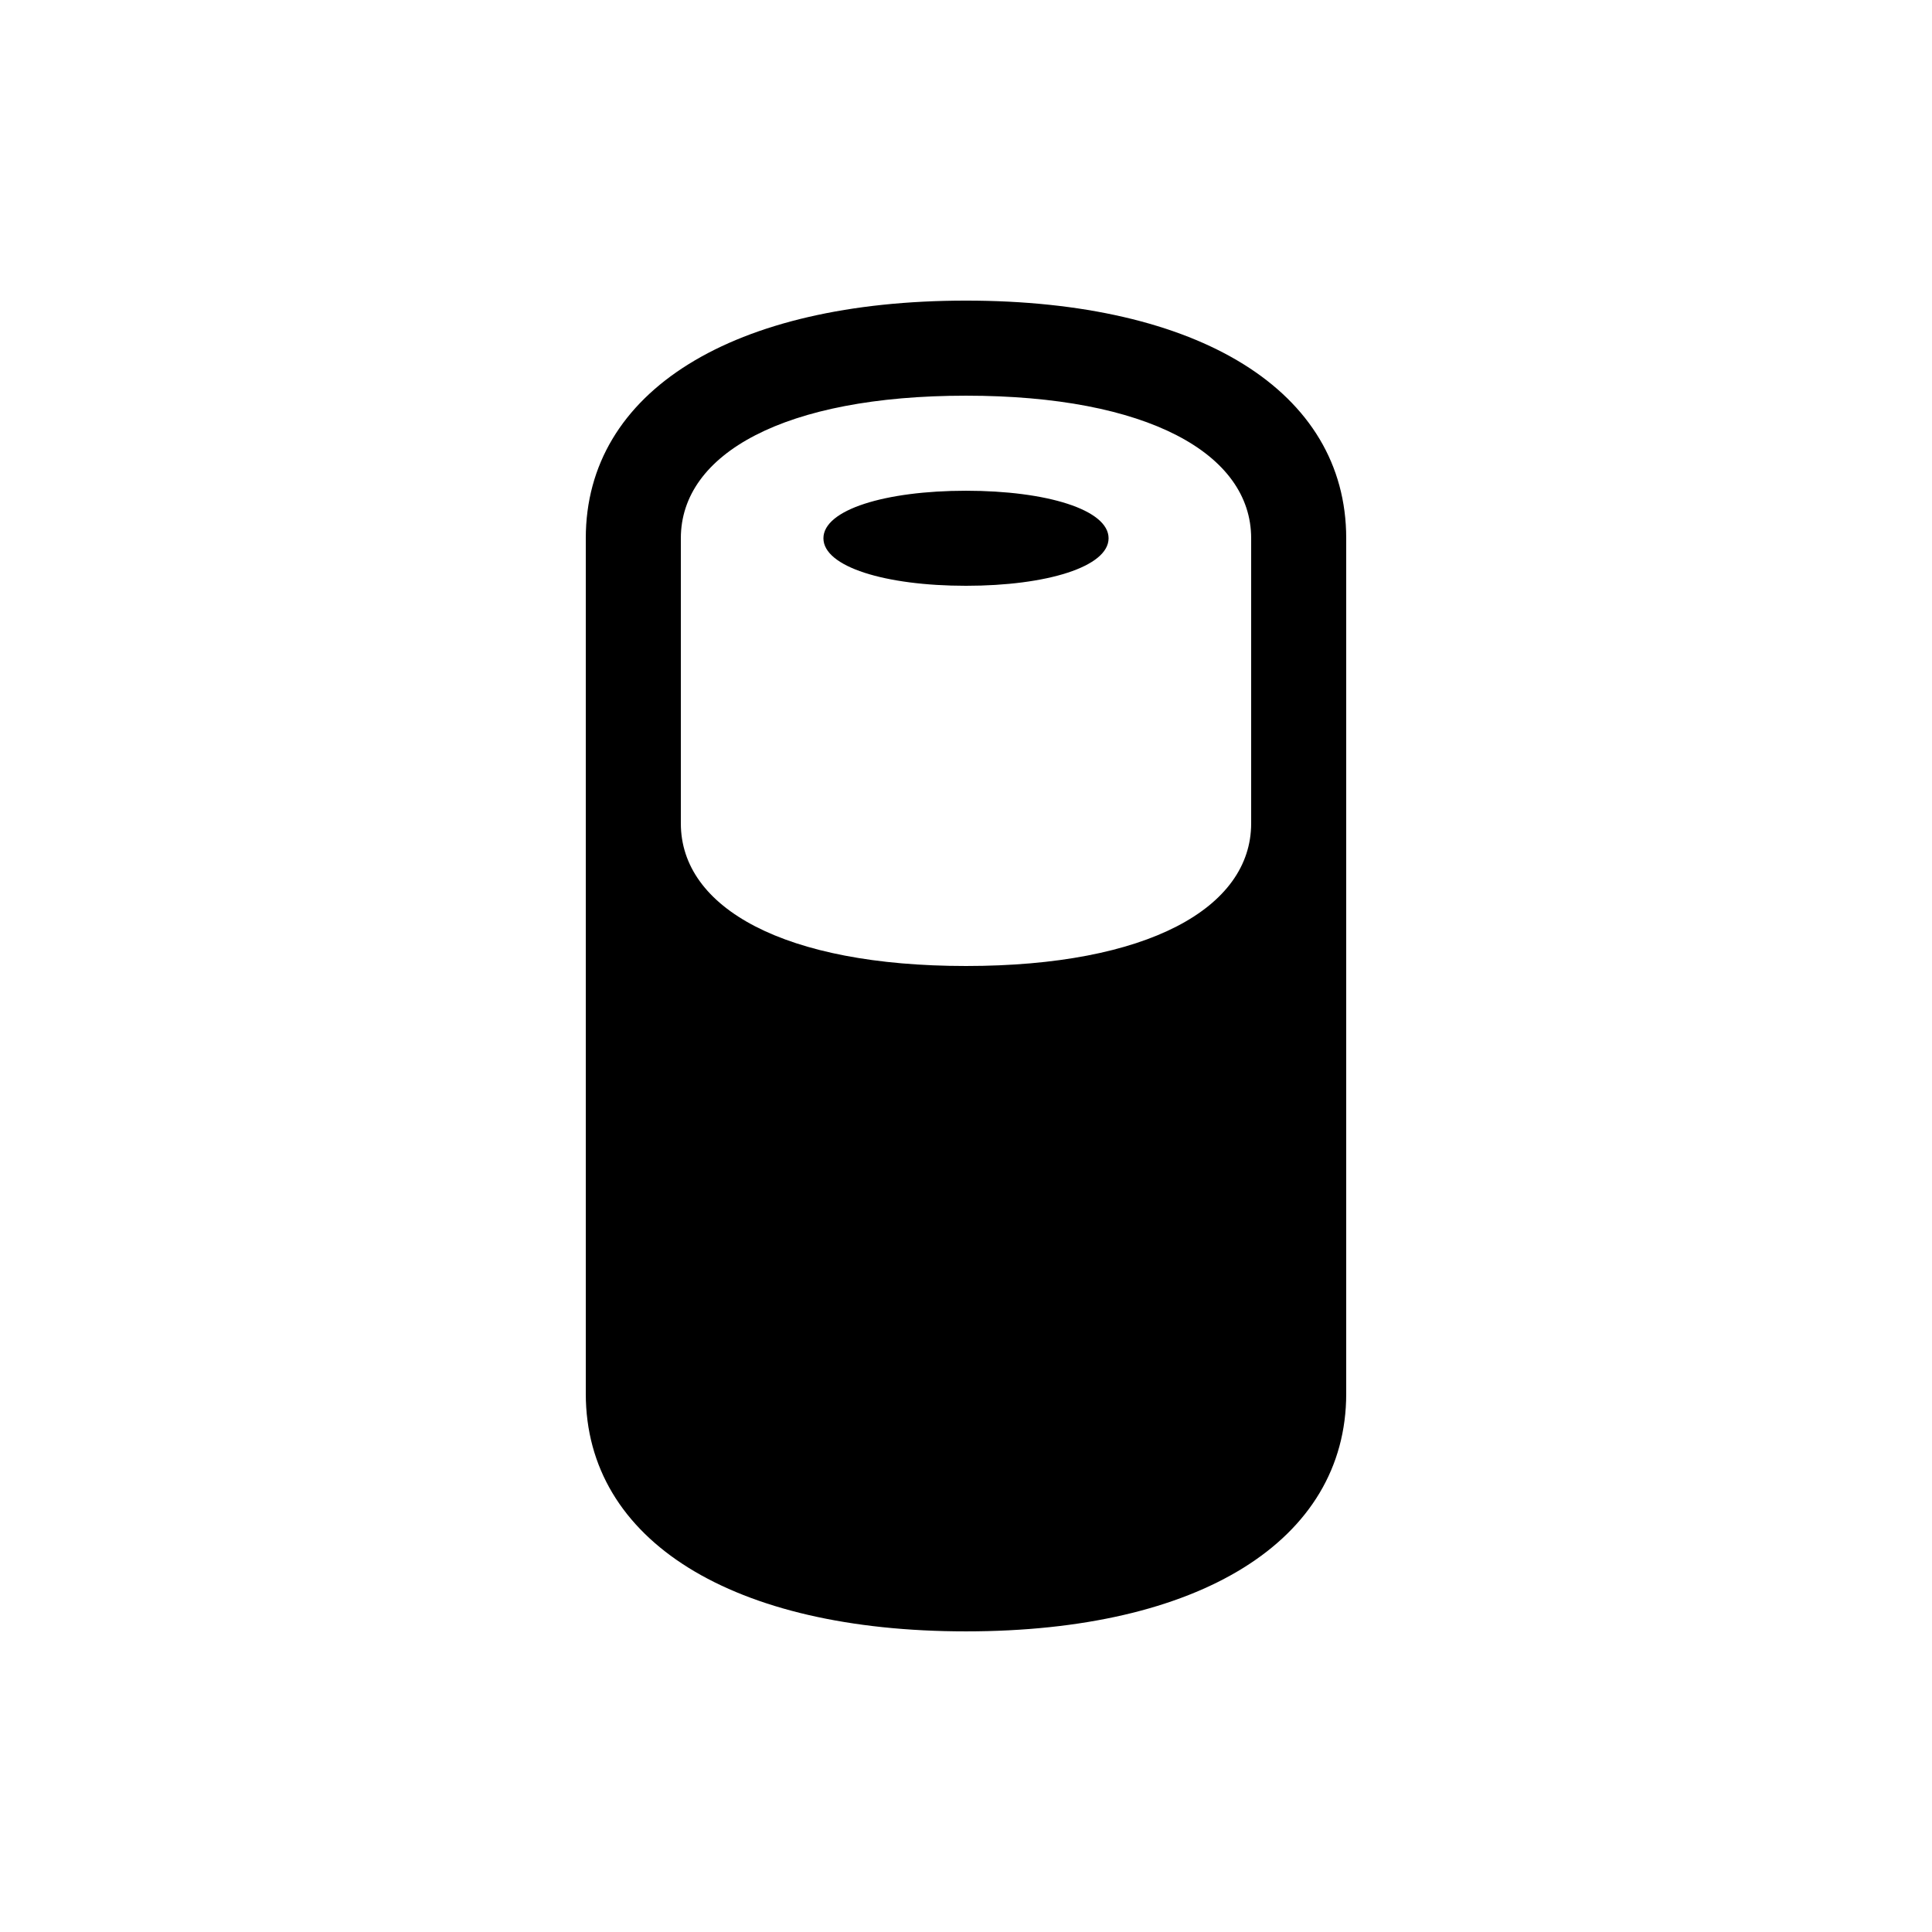 <?xml version="1.0" encoding="UTF-8"?>
<!-- The Best Svg Icon site in the world: iconSvg.co, Visit us! https://iconsvg.co -->
<svg fill="#000000" width="800px" height="800px" version="1.1" viewBox="144 144 512 512" xmlns="http://www.w3.org/2000/svg">
 <path d="m400 576.33c61.715 0 100.76-23.93 100.76-62.977v-226.71c0-39.047-39.047-62.977-100.76-62.977s-100.76 23.93-100.76 62.977v226.71c0 39.047 39.047 62.977 100.76 62.977zm0-176.33c-48.113 0-75.57-15.367-75.57-37.785v-75.57c0-22.418 27.457-37.785 75.57-37.785s75.57 15.367 75.57 37.785v75.57c0 22.418-27.457 37.785-75.57 37.785zm0-100.76c21.41 0 37.785-5.039 37.785-12.594 0-7.559-16.375-12.594-37.785-12.594s-37.785 5.039-37.785 12.594c0 7.559 16.375 12.594 37.785 12.594z"/>
</svg>
